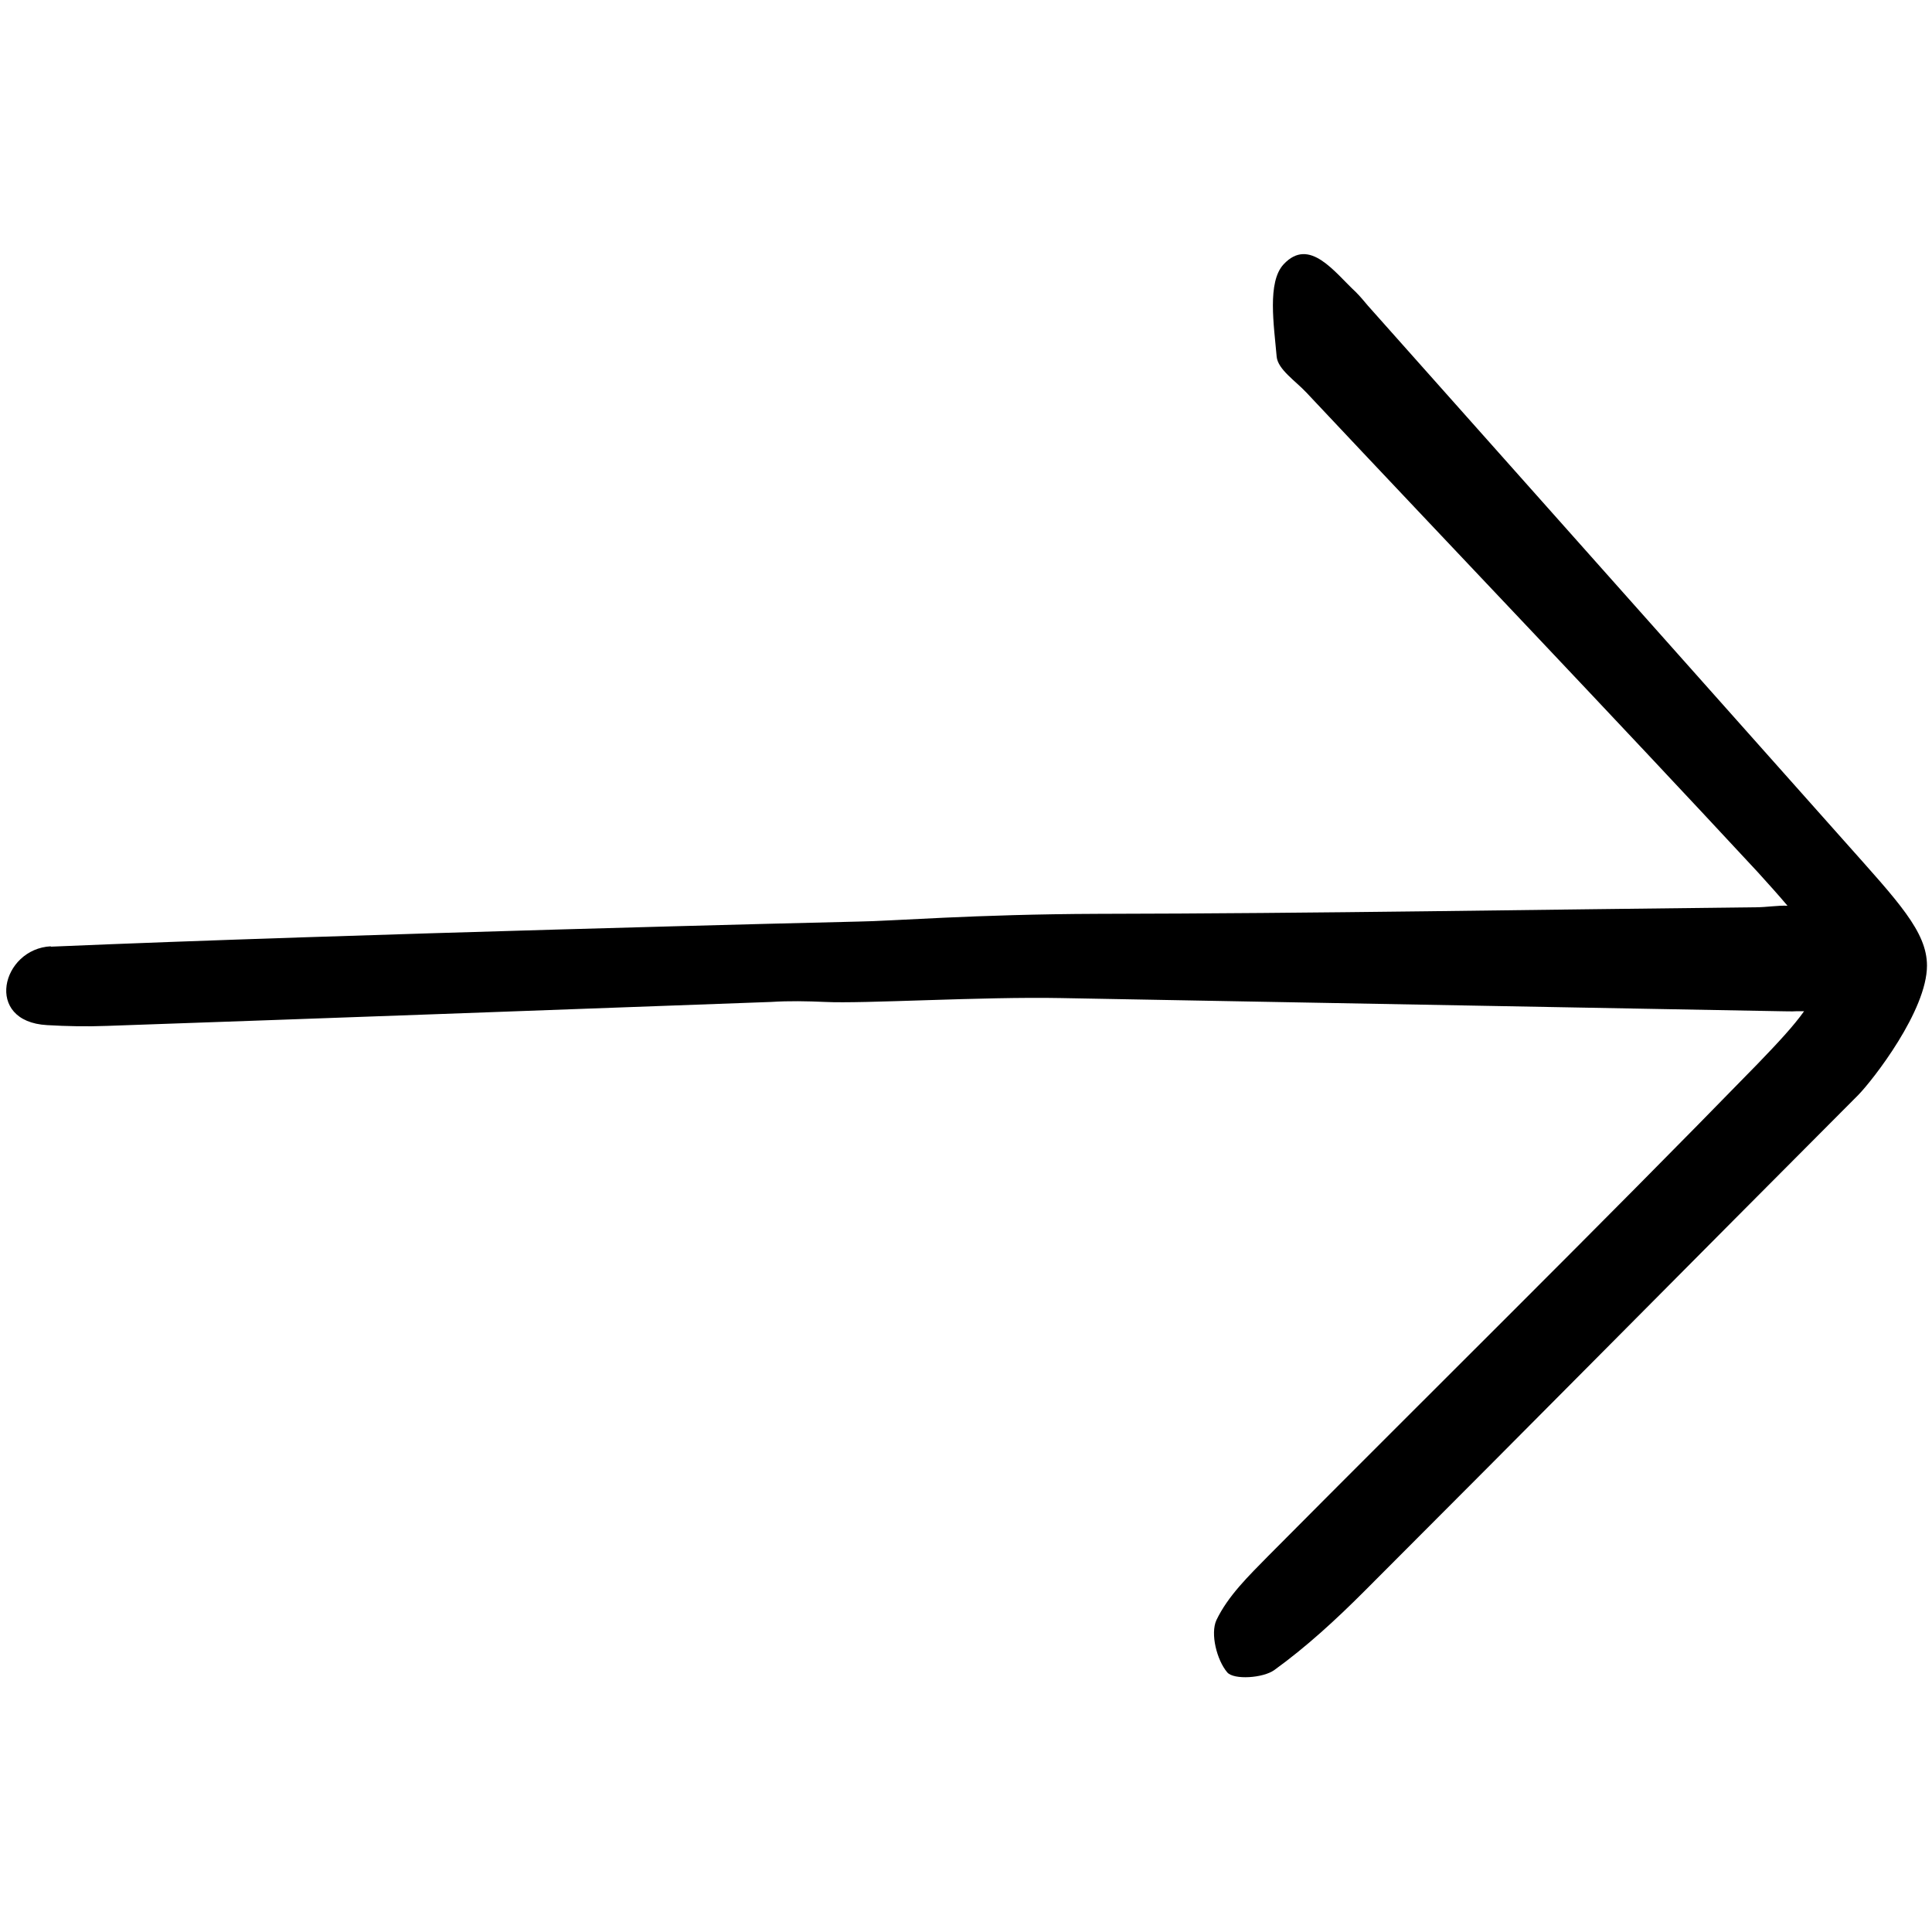<svg xmlns="http://www.w3.org/2000/svg" viewBox="0 0 50 50">
  <path d="m1.31,24.5c7.72-.33,20.38-.64,20.91-.65.83-.01,3.01-.19,6.19-.2,5.68-.01,11.36-.11,17.04-.17.26,0,.55-.05.81-.04-.22-.26-.47-.54-.77-.87-3.86-4.16-7.79-8.27-11.68-12.41-.28-.3-.74-.6-.77-.93-.07-.81-.25-1.93.18-2.39.67-.72,1.32.21,1.87.72.11.11.21.23.31.35,4.12,4.63,8.24,9.26,12.36,13.89,1.36,1.53,2.11,2.31,2.11,3.19,0,1.16-1.39,2.95-1.78,3.35-4.27,4.28-8.52,8.58-12.79,12.85-.73.73-1.49,1.43-2.32,2.03-.29.21-1.05.26-1.22.06-.27-.32-.44-1-.28-1.35.3-.63.84-1.15,1.34-1.66,4.22-4.25,8.49-8.45,12.67-12.74.53-.55.93-.98,1.2-1.36-.06,0-.13,0-.18,0-.15.01-.31,0-.46,0-6.2-.11-12.39-.23-18.59-.34-2.04-.04-5.13.15-6.11.1-.46-.02-.93-.03-1.39,0-5.73.21-11.46.42-17.19.62-.52.02-1.04.01-1.55-.02-1.65-.09-1.18-1.98.1-2.04Z"/>
</svg>
